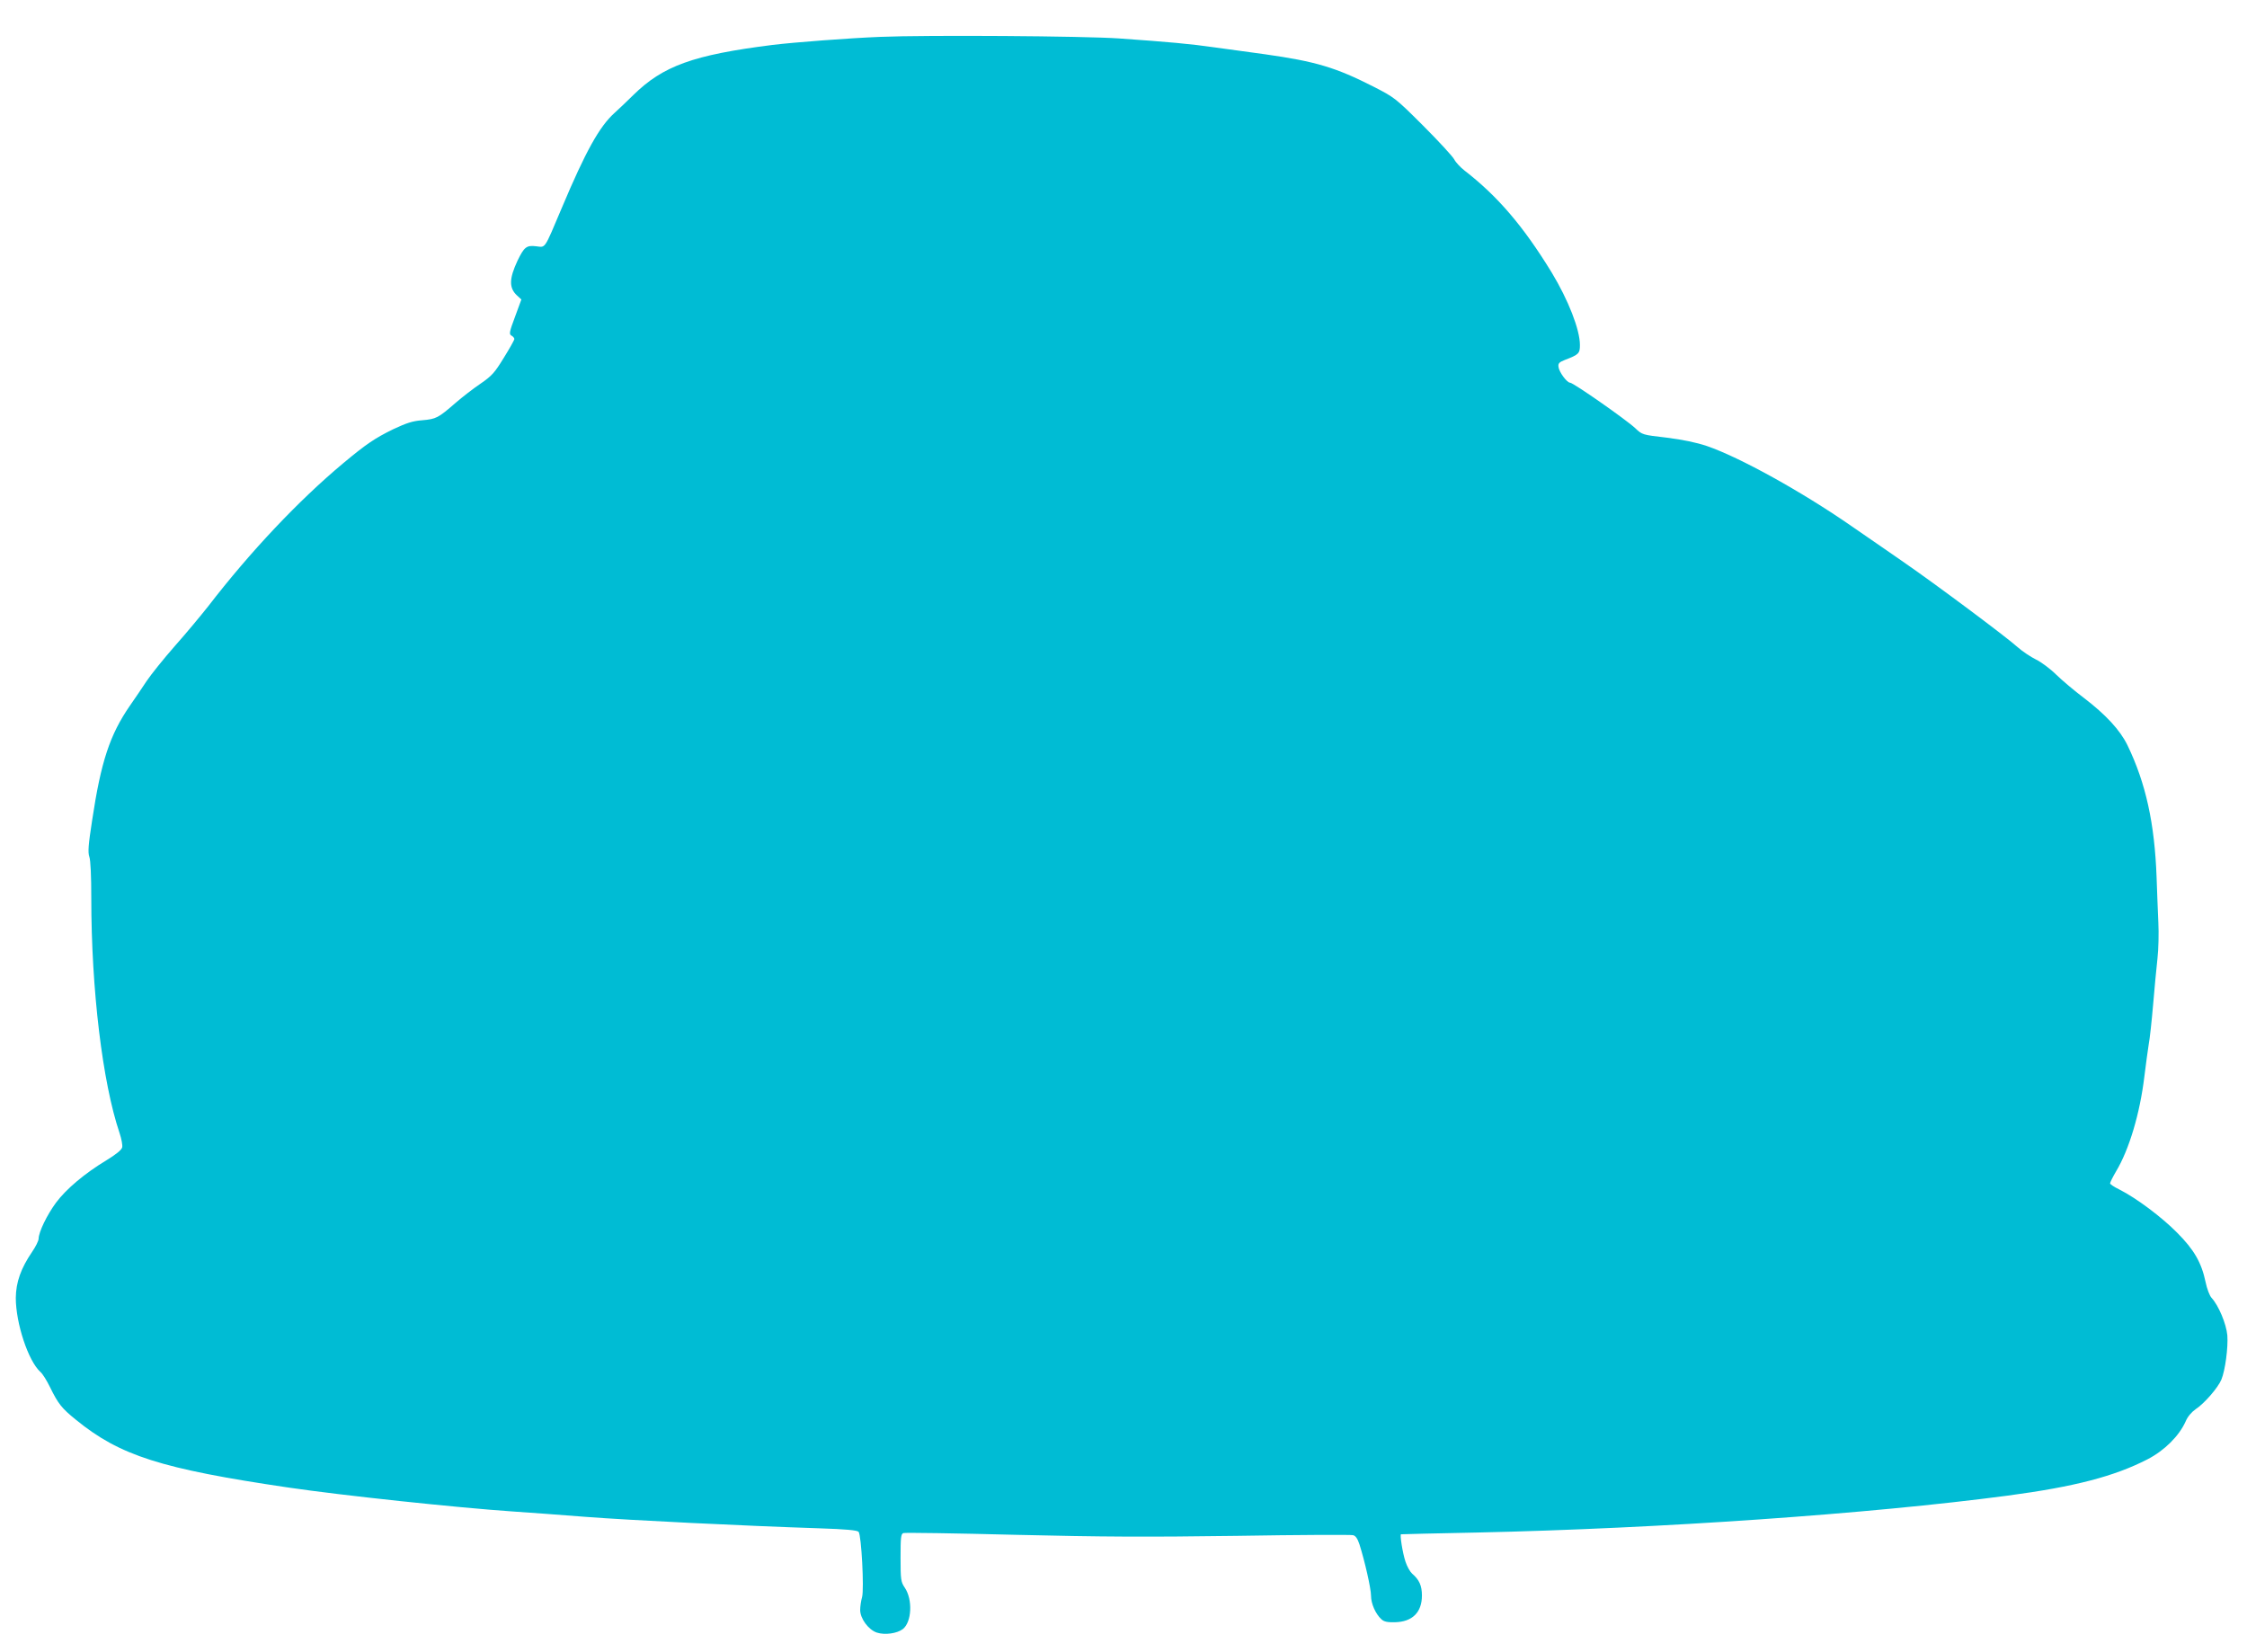 <?xml version="1.0" standalone="no"?>
<!DOCTYPE svg PUBLIC "-//W3C//DTD SVG 20010904//EN"
 "http://www.w3.org/TR/2001/REC-SVG-20010904/DTD/svg10.dtd">
<svg version="1.0" xmlns="http://www.w3.org/2000/svg"
 width="1280pt" height="941pt" viewBox="0 0 1280 941"
 preserveAspectRatio="xMidYMid meet">
<g transform="translate(0,941) scale(0.1,-0.1)"
fill="#00bcd4" stroke="none">
<path d="M5015 9200 c-178 -7 -492 -31 -615 -46 -451 -57 -623 -119 -793 -286
-35 -35 -83 -80 -106 -101 -86 -77 -165 -219 -301 -542 -102 -241 -91 -224
-145 -218 -56 7 -69 -4 -107 -82 -48 -103 -49 -155 -3 -198 l25 -23 -36 -98
c-33 -88 -35 -100 -20 -108 9 -5 16 -14 16 -19 0 -6 -27 -54 -60 -107 -52 -85
-68 -103 -132 -147 -40 -27 -105 -77 -144 -111 -98 -85 -109 -91 -189 -98 -55
-4 -90 -16 -165 -51 -106 -52 -153 -84 -284 -193 -254 -212 -530 -504 -771
-817 -39 -49 -123 -151 -189 -225 -65 -74 -137 -164 -161 -200 -24 -36 -66
-99 -95 -140 -114 -165 -165 -319 -215 -652 -22 -142 -25 -183 -16 -209 7 -19
11 -111 11 -234 0 -523 64 -1052 161 -1339 11 -33 18 -70 15 -82 -4 -15 -35
-40 -89 -73 -124 -75 -229 -163 -288 -242 -52 -71 -98 -166 -99 -205 0 -12
-17 -46 -37 -75 -64 -94 -92 -173 -93 -262 0 -145 71 -360 140 -422 13 -11 37
-50 55 -87 46 -94 66 -120 148 -186 250 -204 485 -279 1212 -386 306 -45 955
-114 1275 -136 91 -6 280 -20 420 -31 248 -19 897 -51 1328 -65 152 -5 215
-11 223 -20 16 -19 32 -325 20 -371 -6 -21 -11 -54 -11 -74 0 -49 47 -113 95
-129 46 -15 115 -5 148 20 51 40 57 168 11 236 -22 32 -24 45 -24 170 0 115 2
136 16 141 9 3 296 -1 638 -10 498 -12 748 -13 1261 -6 352 6 650 7 662 4 15
-3 26 -19 37 -52 30 -94 66 -252 66 -293 0 -45 26 -104 59 -134 15 -14 34 -18
77 -17 99 2 154 56 154 152 0 56 -15 90 -56 125 -12 11 -29 41 -38 69 -16 48
-33 155 -25 155 2 1 198 5 434 10 1043 23 2234 106 3020 210 384 51 609 110
798 207 97 50 180 133 217 215 12 29 34 54 58 71 48 31 127 122 146 168 22 53
39 183 34 252 -6 66 -50 171 -90 214 -11 12 -26 51 -34 90 -23 110 -65 184
-163 282 -87 88 -231 196 -328 245 -29 14 -53 30 -53 35 0 5 15 36 34 68 75
125 136 331 161 538 9 72 20 155 25 185 6 30 17 132 25 225 8 94 19 213 25
265 6 52 8 145 5 205 -3 61 -7 176 -10 257 -11 306 -61 536 -166 753 -42 86
-123 174 -249 270 -52 39 -123 99 -157 132 -33 33 -86 72 -115 86 -30 15 -77
46 -104 70 -68 61 -470 361 -653 487 -83 58 -216 149 -294 203 -284 197 -637
392 -823 456 -63 21 -136 36 -230 48 -138 16 -139 16 -179 54 -51 48 -353 259
-371 259 -18 0 -63 61 -66 90 -3 20 4 27 37 40 79 30 85 37 85 85 0 87 -66
256 -161 413 -161 263 -307 434 -497 581 -23 18 -50 47 -58 63 -9 17 -88 103
-177 192 -158 158 -165 162 -282 222 -216 110 -330 144 -620 185 -82 11 -211
29 -285 39 -138 20 -262 31 -545 51 -201 14 -1093 20 -1360 9z"/>
</g>
</svg>
